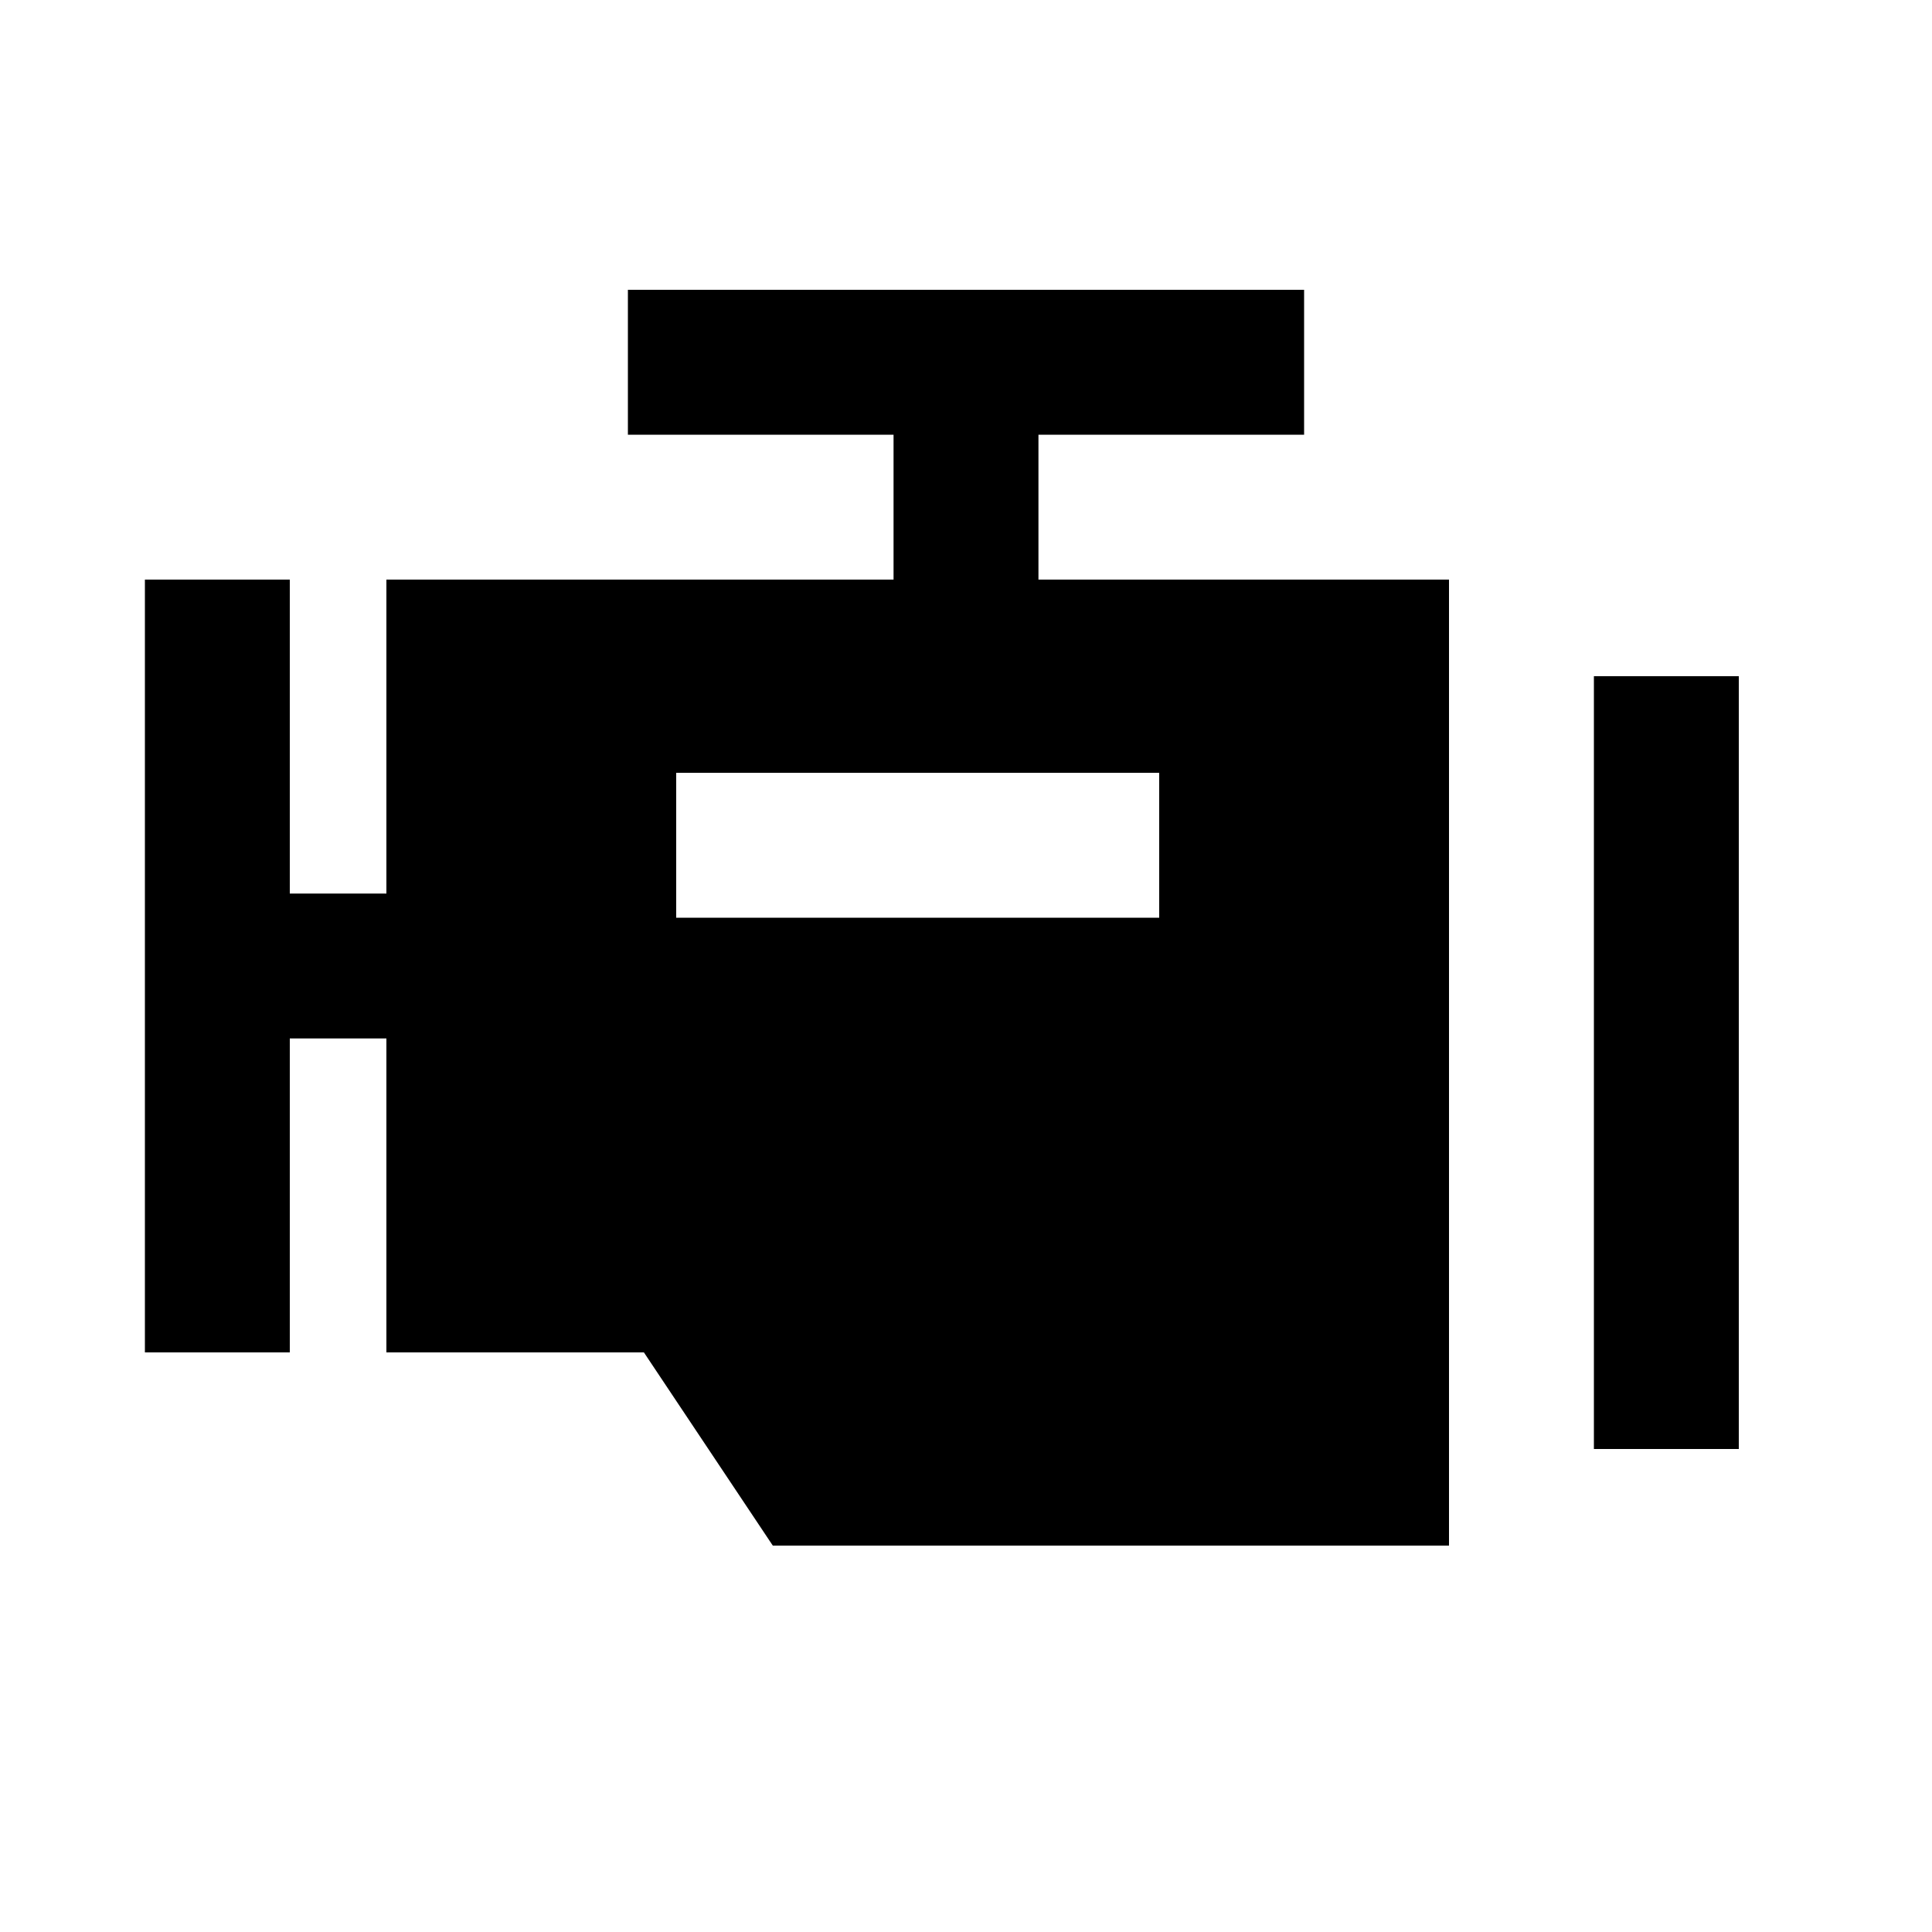 <svg xmlns="http://www.w3.org/2000/svg" viewBox="0 0 640 640"><!--! Font Awesome Pro 7.1.0 by @fontawesome - https://fontawesome.com License - https://fontawesome.com/license (Commercial License) Copyright 2025 Fonticons, Inc. --><path fill="currentColor" d="M408 144L432 144L432 96L208 96L208 144L296 144L296 192L128 192L128 296L96 296L96 192L48 192L48 448L96 448L96 344L128 344L128 448L213.3 448L256 512L480 512L480 192L344 192L344 144L408 144zM528 224L528 480L576 480L576 224L528 224zM360 304L224 304L224 256L384 256L384 304L360 304z"/></svg>